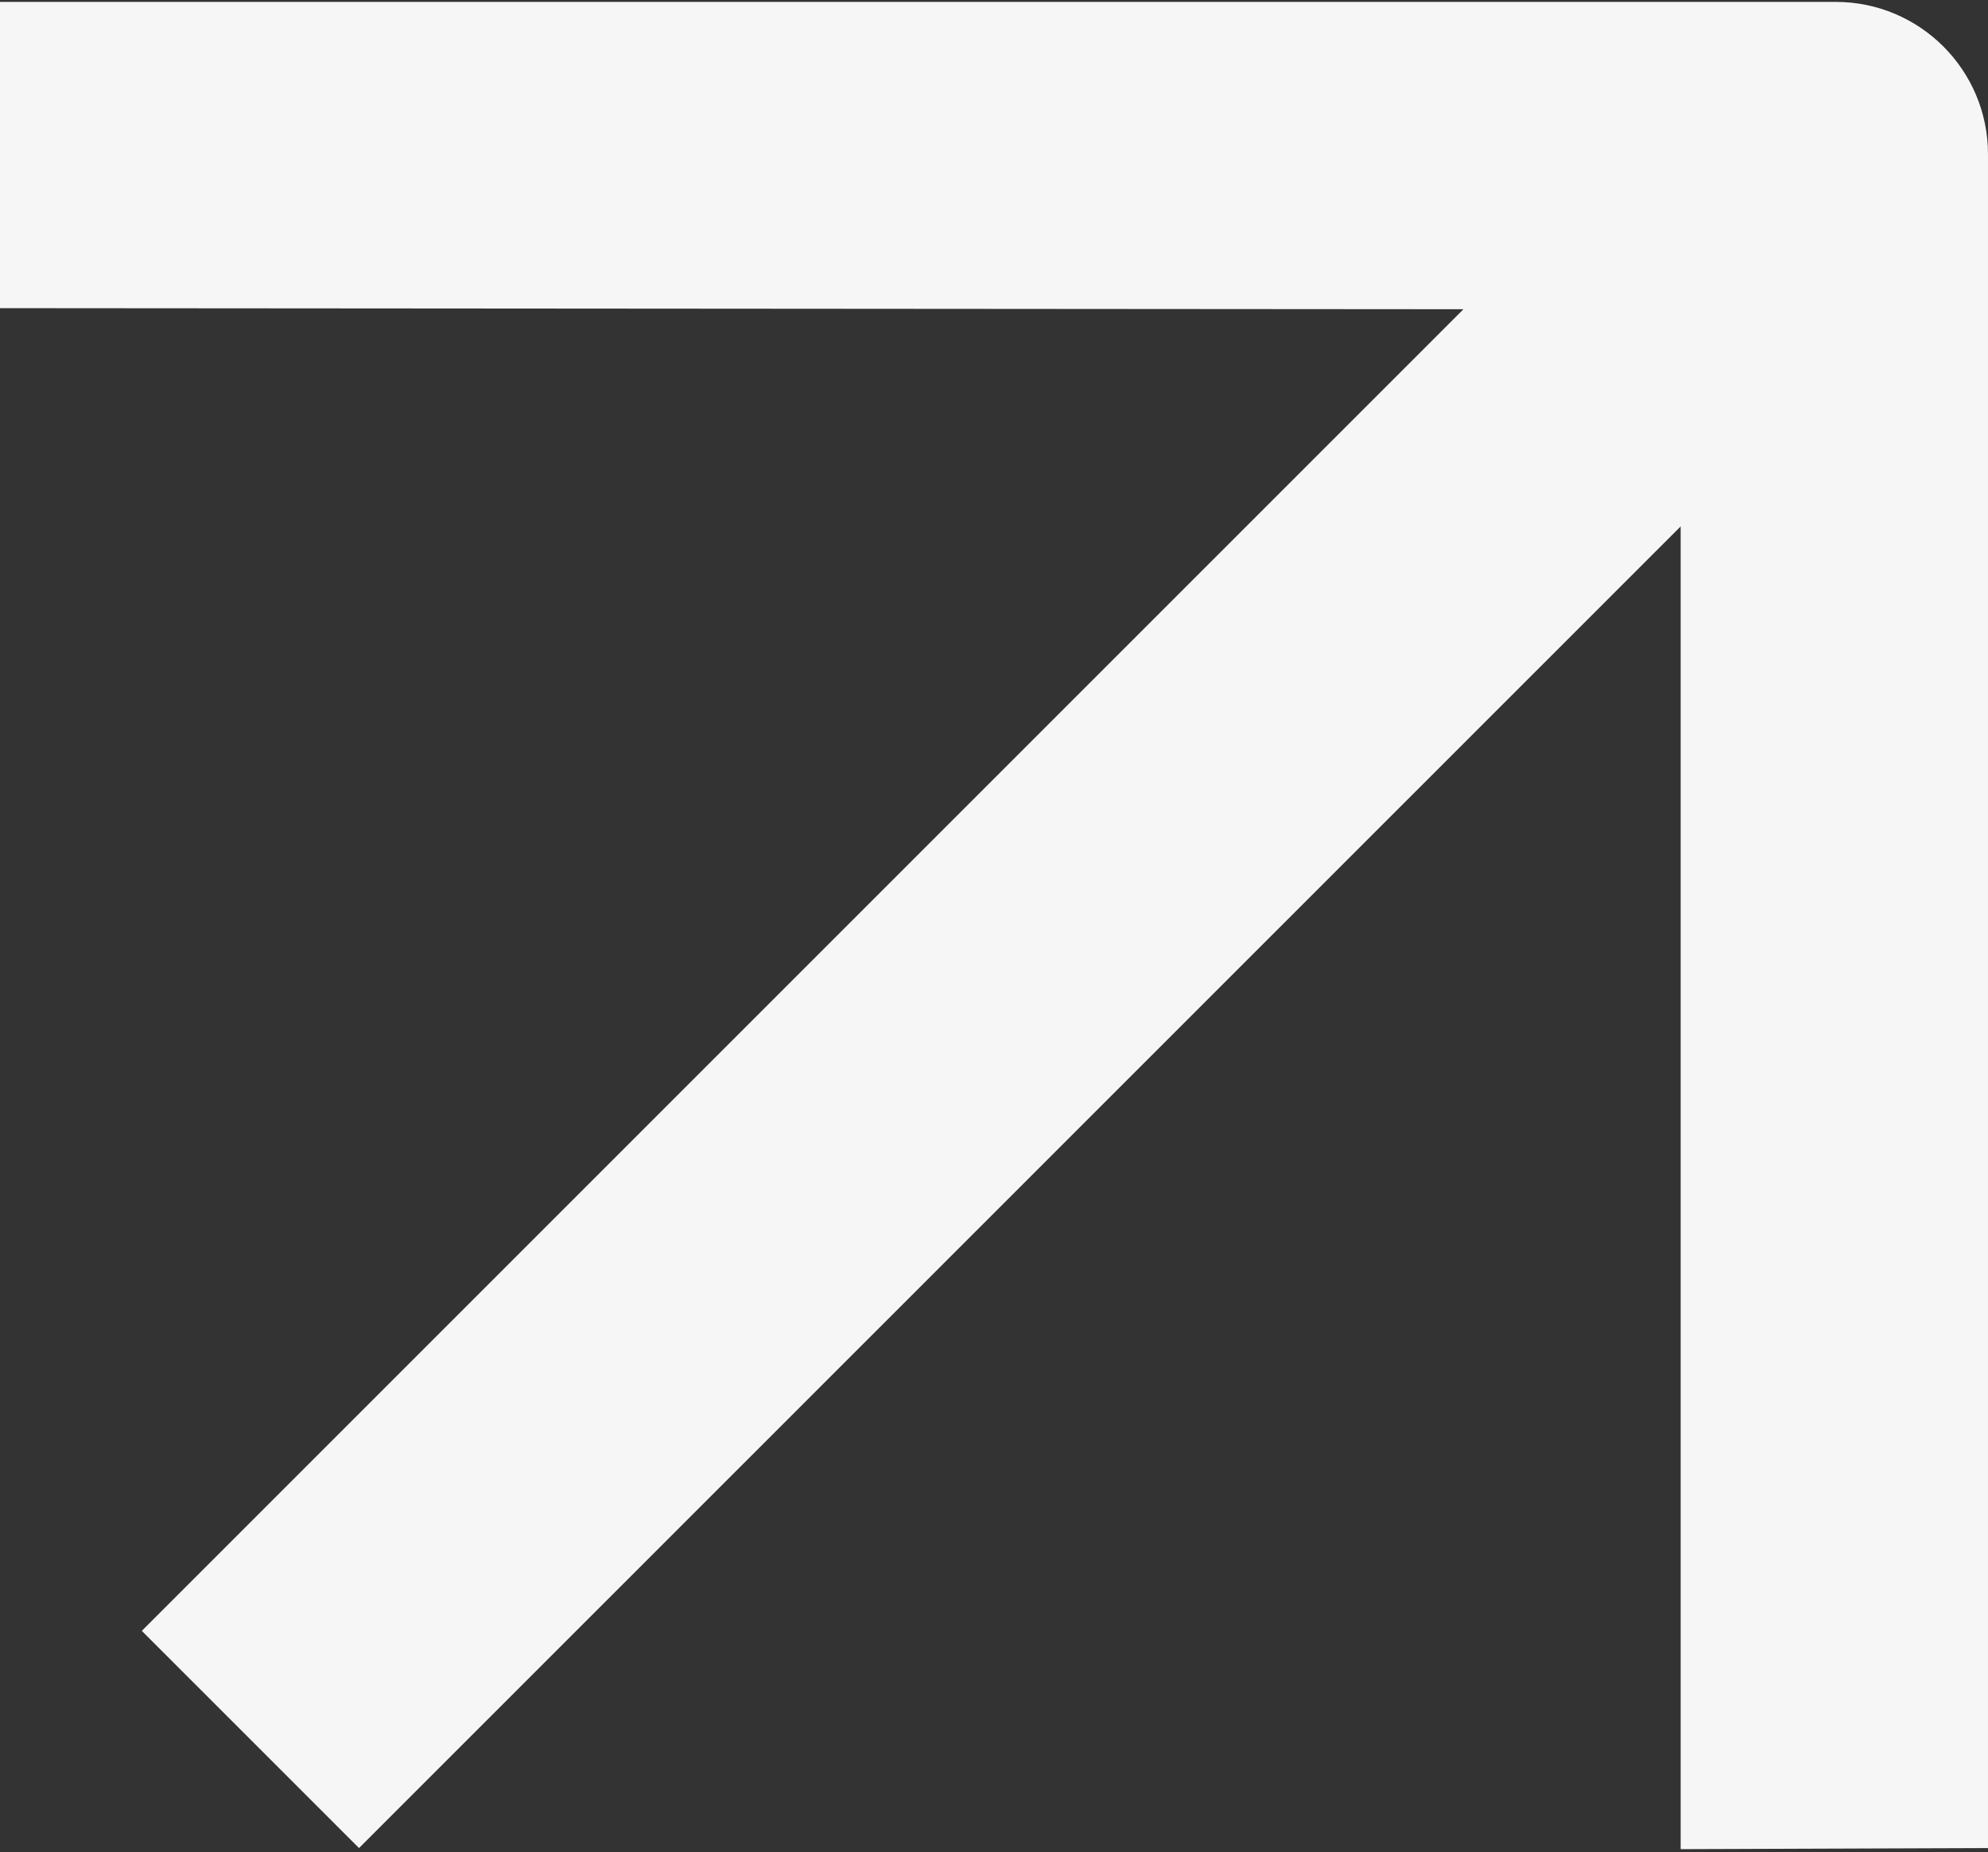 <?xml version="1.0" encoding="UTF-8"?> <svg xmlns="http://www.w3.org/2000/svg" width="600" height="559" viewBox="0 0 600 559" fill="none"><rect x="0" y="0" width="600" height="559" fill="#333333" stroke="none"/><path d="M108.354 557.772L507.242 158.884L507.243 558.101L600 557.773L599.999 46.534C599.999 21.151 579.423 0.574 554.04 0.574L0 0.574V93.004L441.689 93.331L42.801 492.22L108.354 557.772Z" fill="#F6F6F6"></path></svg> 